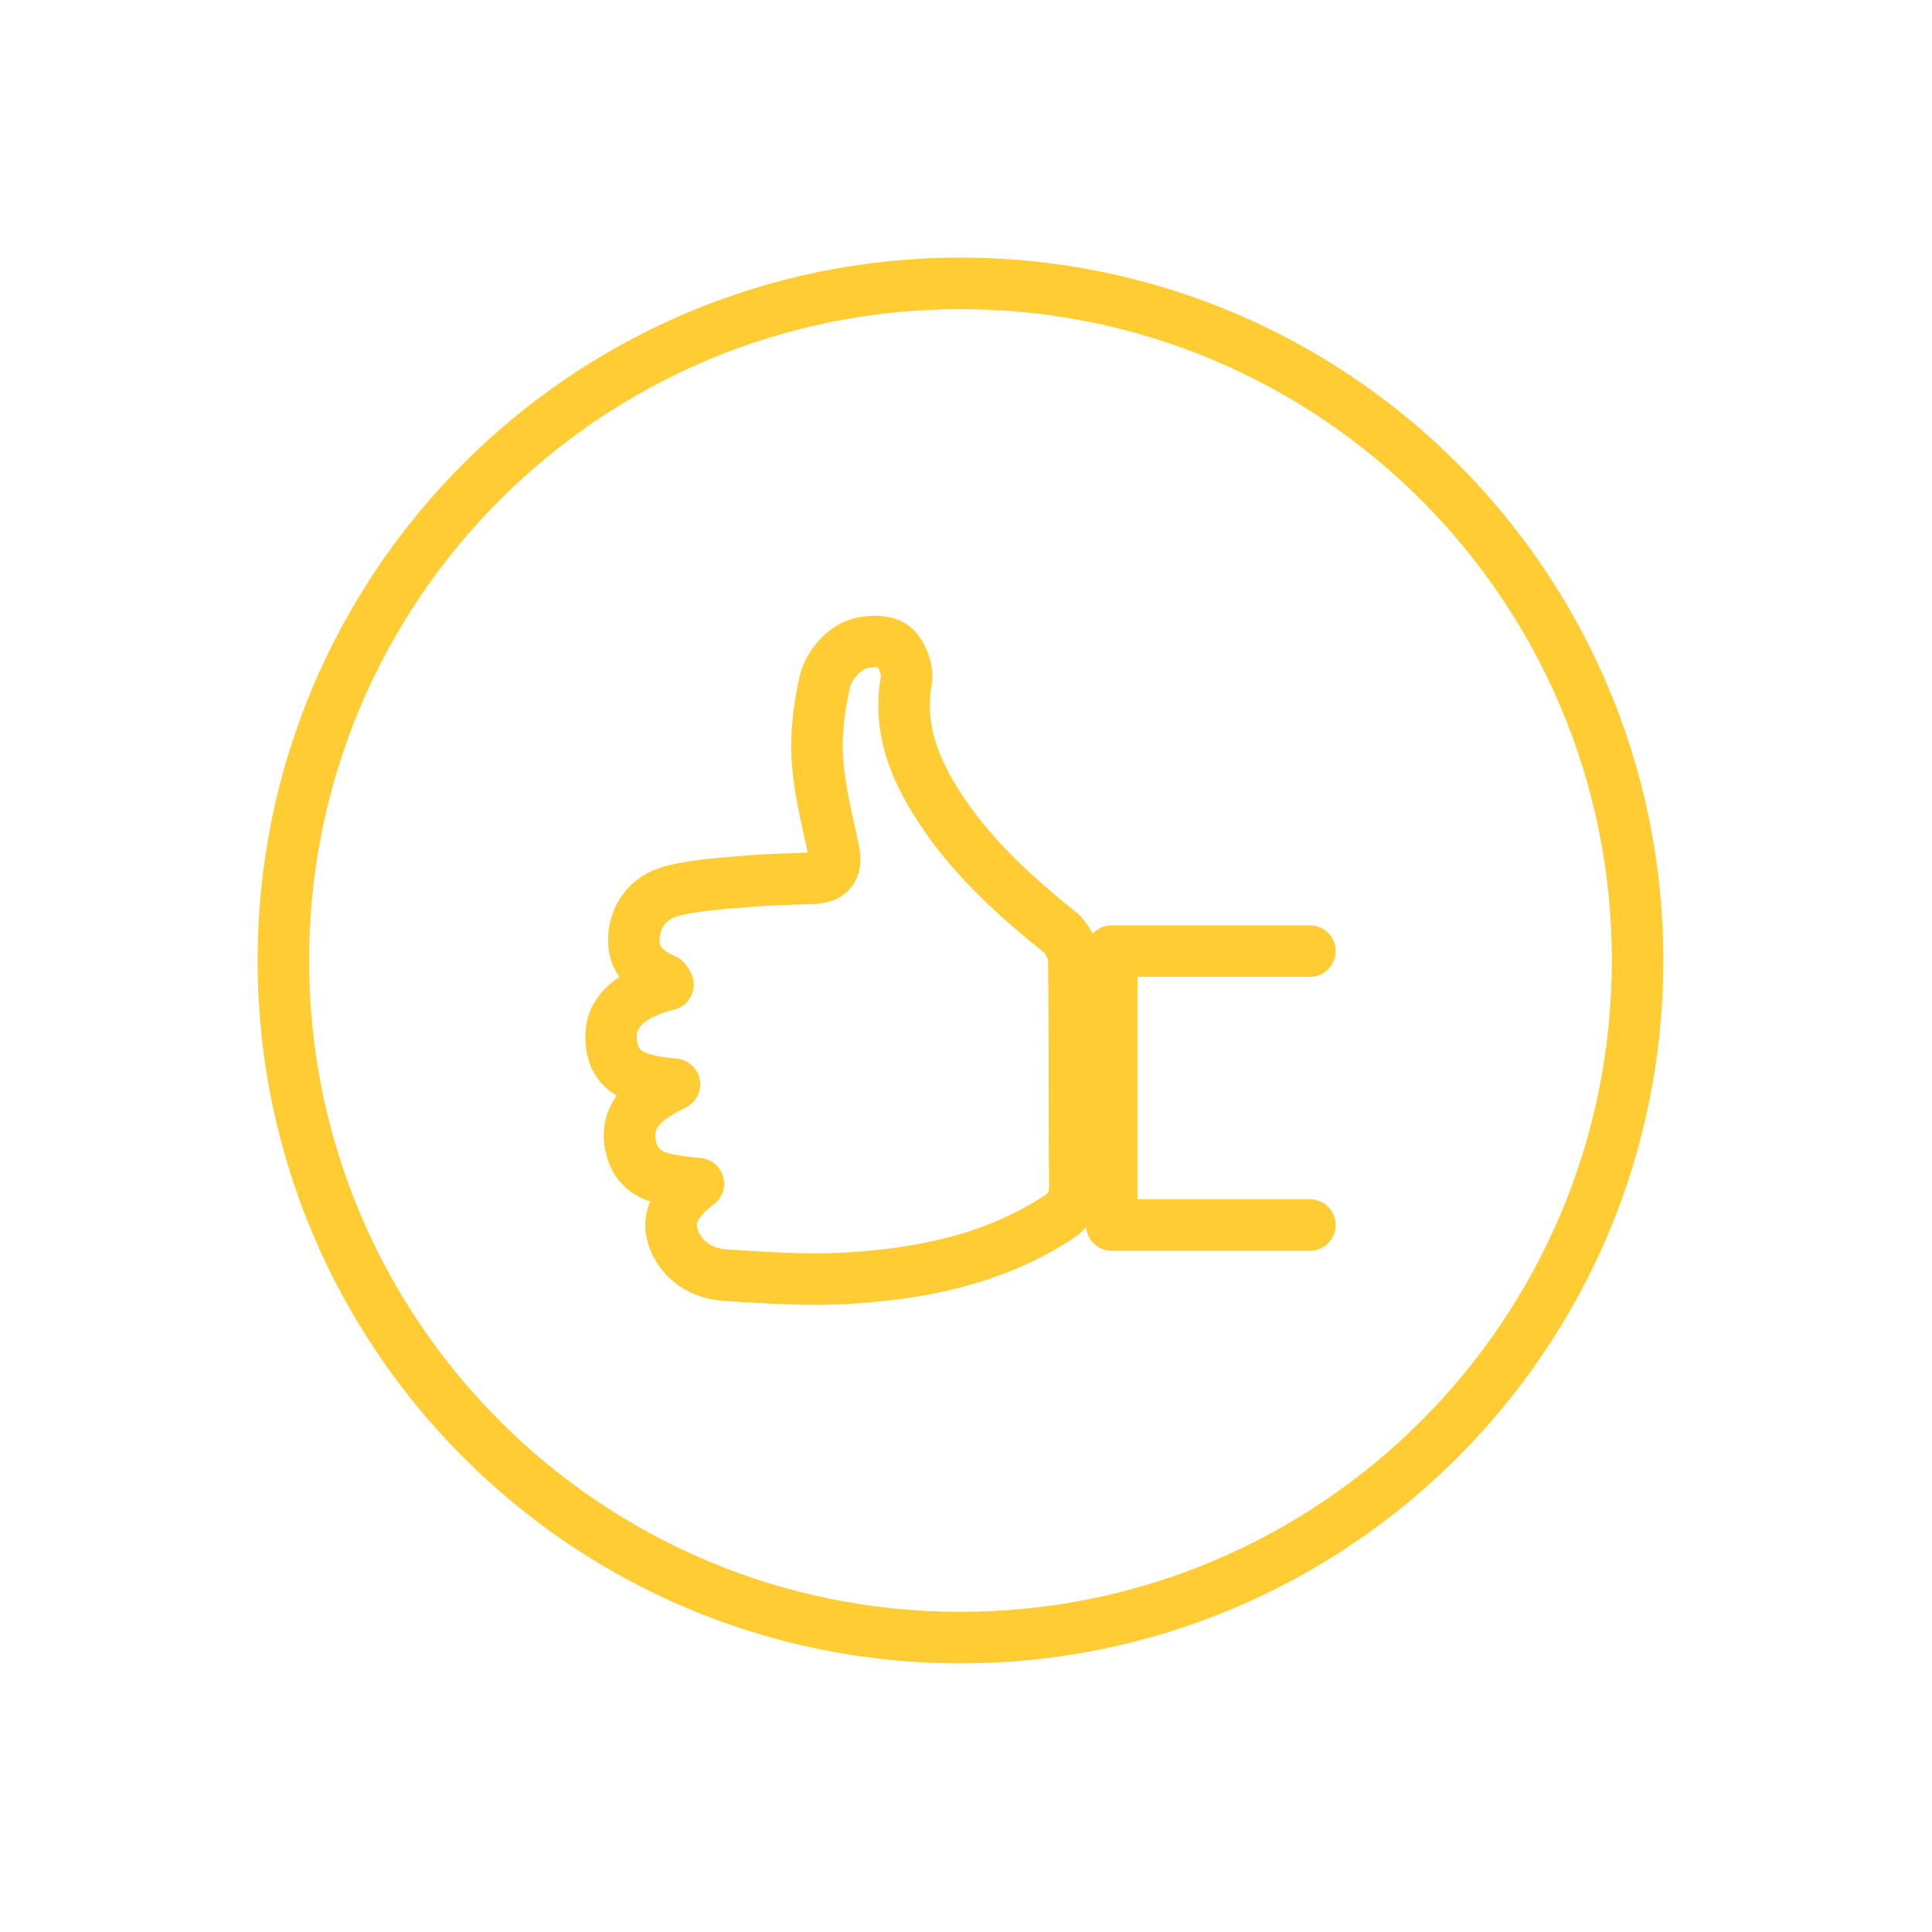 <svg xmlns="http://www.w3.org/2000/svg" width="150" height="150" viewBox="0 0 150 150" fill="none"><path d="M54.219 91.911C51.874 91.623 49.507 91.595 48.963 88.949C48.476 86.581 50.087 85.295 52.366 84.186C49.711 83.926 47.515 83.466 47.441 80.569C47.39 78.564 48.95 77.166 51.865 76.442C51.767 76.298 51.707 76.099 51.586 76.048C50.054 75.421 49.066 74.367 49.223 72.645C49.395 70.774 50.611 69.539 52.329 69.135C54.209 68.689 56.182 68.582 58.118 68.415C59.776 68.271 61.442 68.253 63.104 68.183C64.669 68.123 65.008 67.301 64.697 65.876C64.2 63.583 63.606 61.275 63.462 58.949C63.337 56.93 63.596 54.836 64.061 52.858C64.297 51.856 65.184 50.732 66.09 50.231C66.944 49.757 68.429 49.641 69.233 50.092C69.933 50.481 70.523 51.967 70.37 52.821C69.757 56.238 70.792 59.172 72.496 61.981C75.008 66.122 78.499 69.335 82.241 72.334C82.84 72.816 83.355 73.791 83.369 74.548C83.462 80.402 83.383 86.261 83.452 92.115C83.466 93.336 82.988 93.991 82.037 94.599C76.99 97.835 71.331 98.94 65.5 99.255C62.478 99.418 59.423 99.19 56.391 99.009C54.715 98.907 53.23 98.123 52.468 96.572C51.531 94.655 52.501 93.188 54.219 91.897V91.911Z" stroke="#FFCC33" stroke-width="4" stroke-linecap="round" stroke-linejoin="round"></path><path d="M101.702 95.109H86.317V73.842H101.702" stroke="#FFCC33" stroke-width="4" stroke-linecap="round" stroke-linejoin="round"></path><path d="M74.572 127.143C103.606 127.143 127.143 103.606 127.143 74.572C127.143 45.537 103.606 22 74.572 22C45.537 22 22 45.537 22 74.572C22 103.606 45.537 127.143 74.572 127.143Z" stroke="#FFCC33" stroke-width="4" stroke-linecap="round" stroke-linejoin="round"></path></svg>